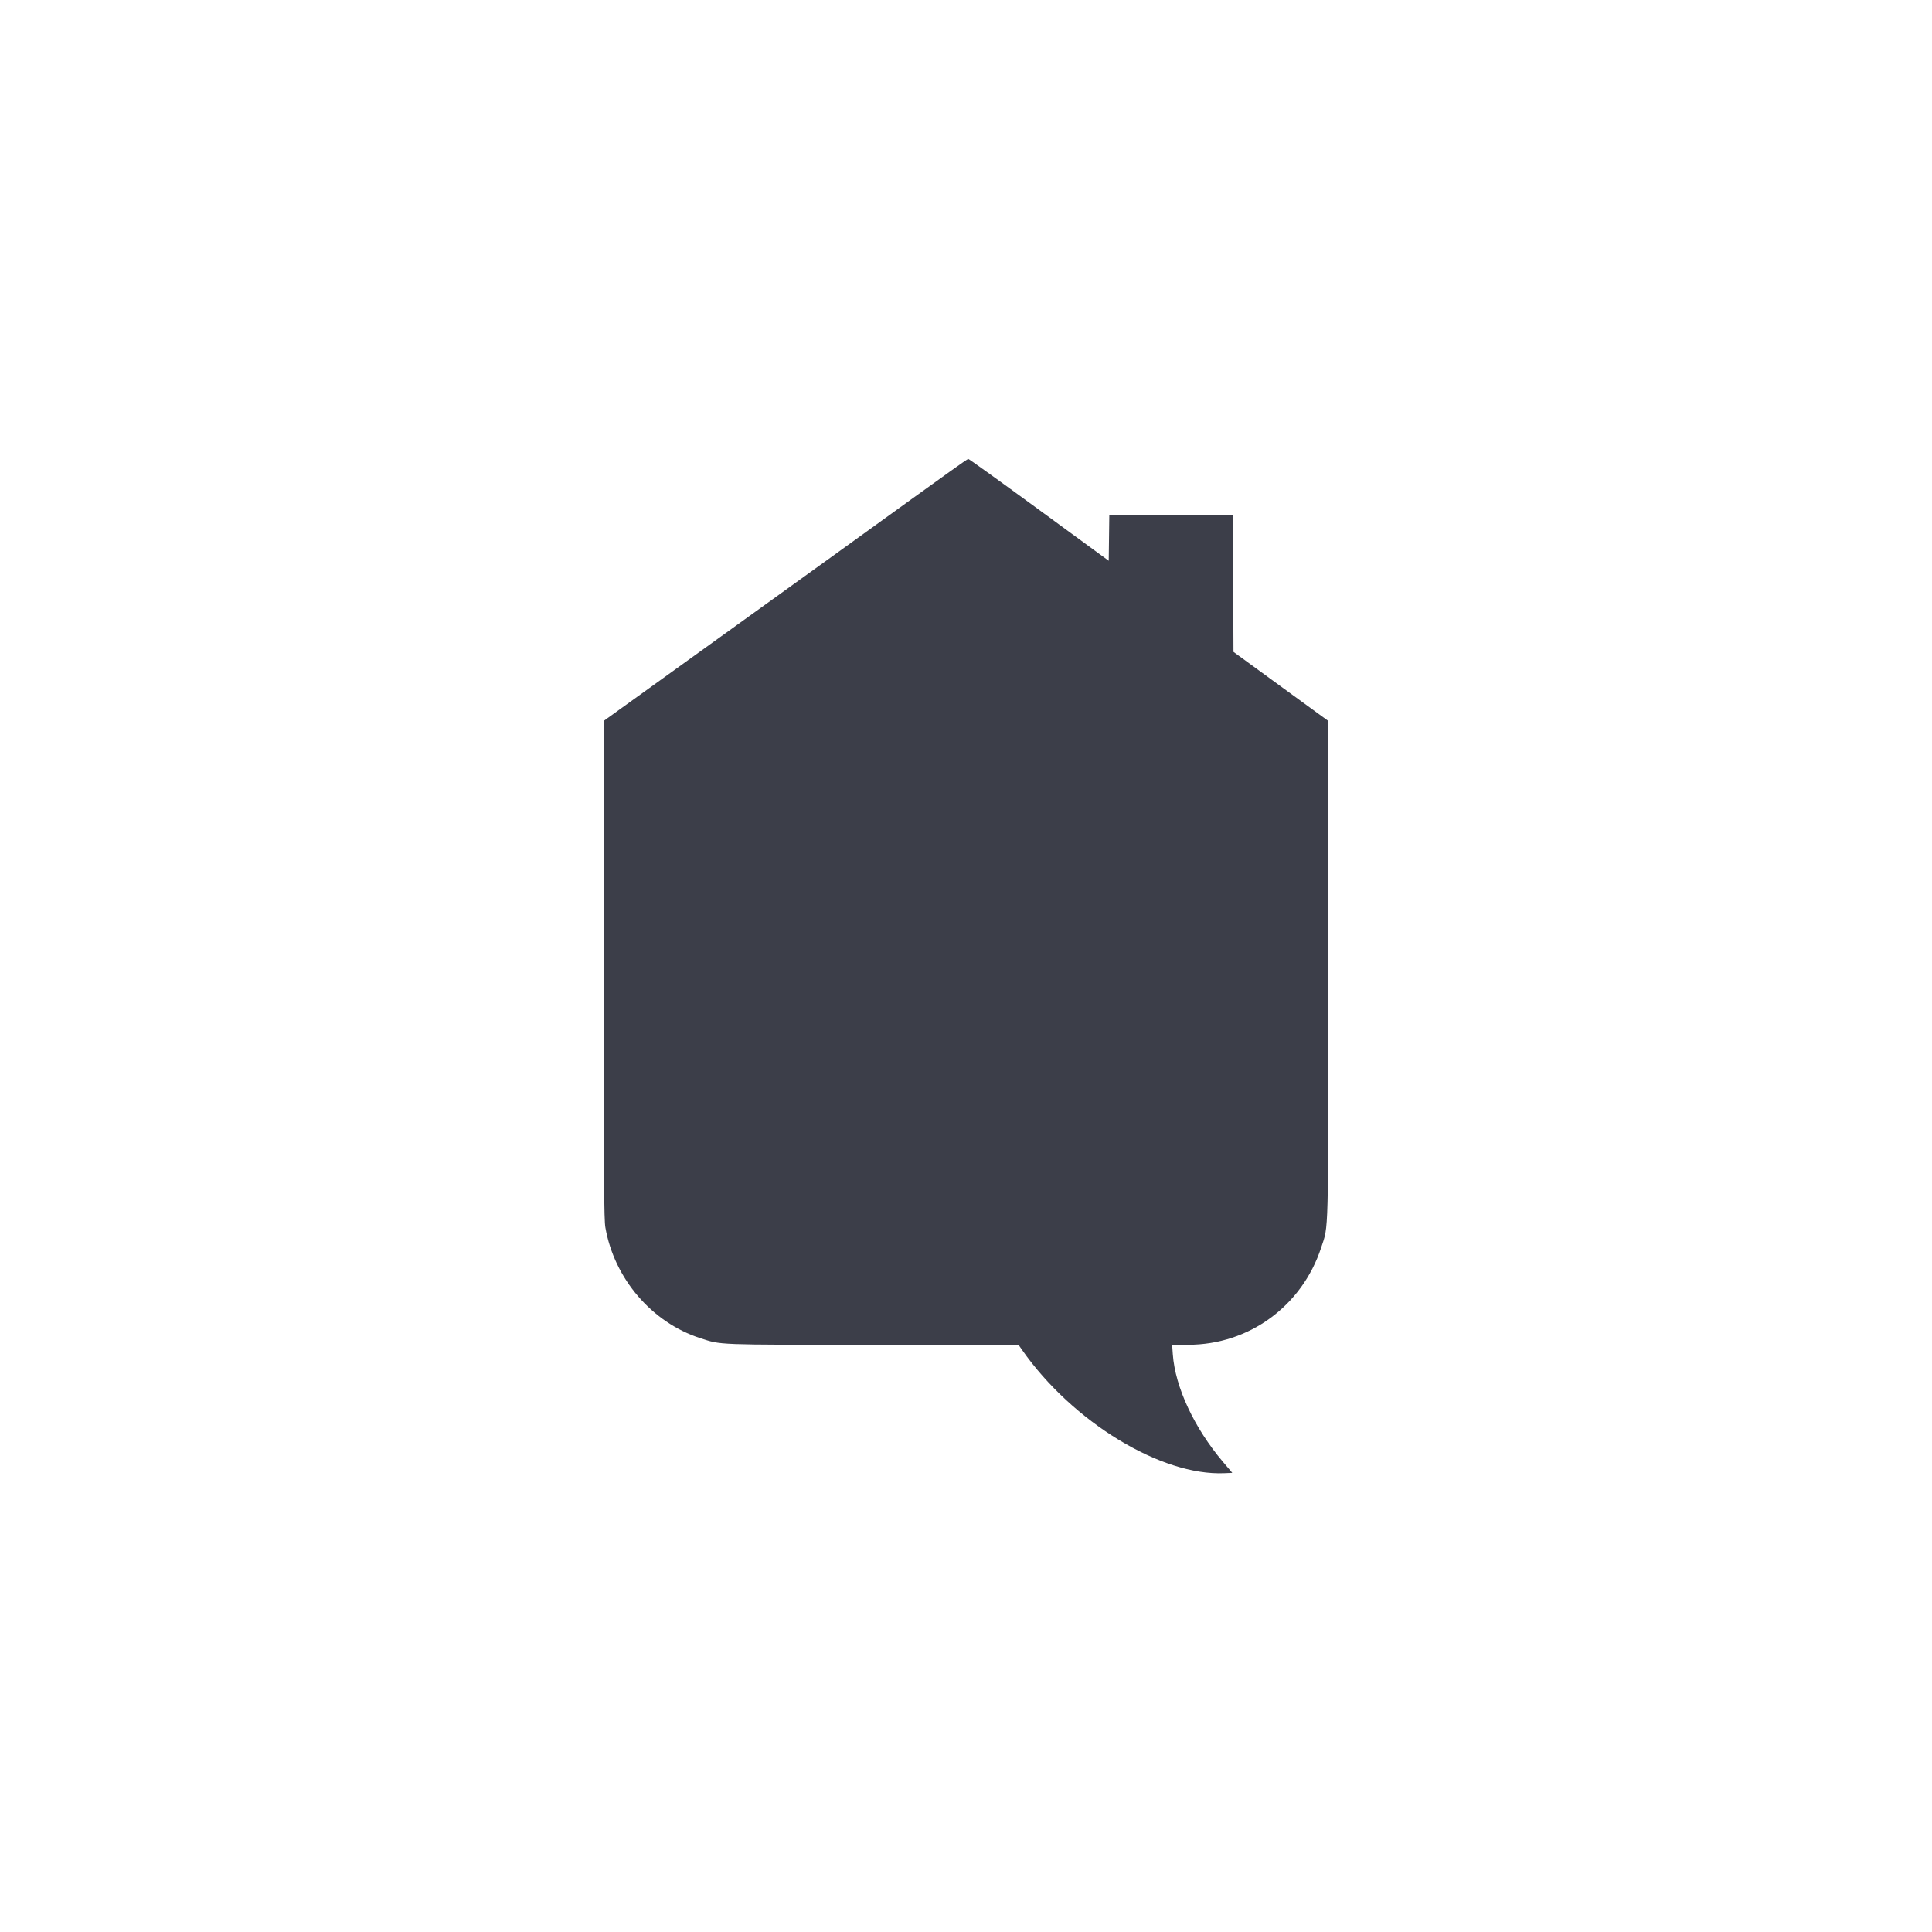 <svg xmlns="http://www.w3.org/2000/svg" width="80" height="80" fill="none" viewBox="0 0 80 80"><path fill="#3c3e49" d="M30.218 26.094c2.87-2.065 6.254-4.506 7.522-5.423 1.268-.917 2.326-1.67 2.35-1.671.025-.002 1.345.947 2.933 2.108l2.887 2.112.012-.953.012-.953 2.56.012 2.56.011.01 2.828.012 2.828 1.961 1.429 1.961 1.428.001 10.246c.002 11.352.02 10.61-.293 11.567-.792 2.417-2.988 4.021-5.505 4.021h-.665l.028.399c.098 1.356.889 3.05 2.077 4.45l.386.455-.325.014c-2.617.117-6.289-2.118-8.378-5.102l-.15-.216h-6.01c-6.597 0-6.281.012-7.171-.275-2.002-.647-3.56-2.466-3.926-4.583C25.01 50.49 25 49.062 25 40.143V29.85z"/></svg>